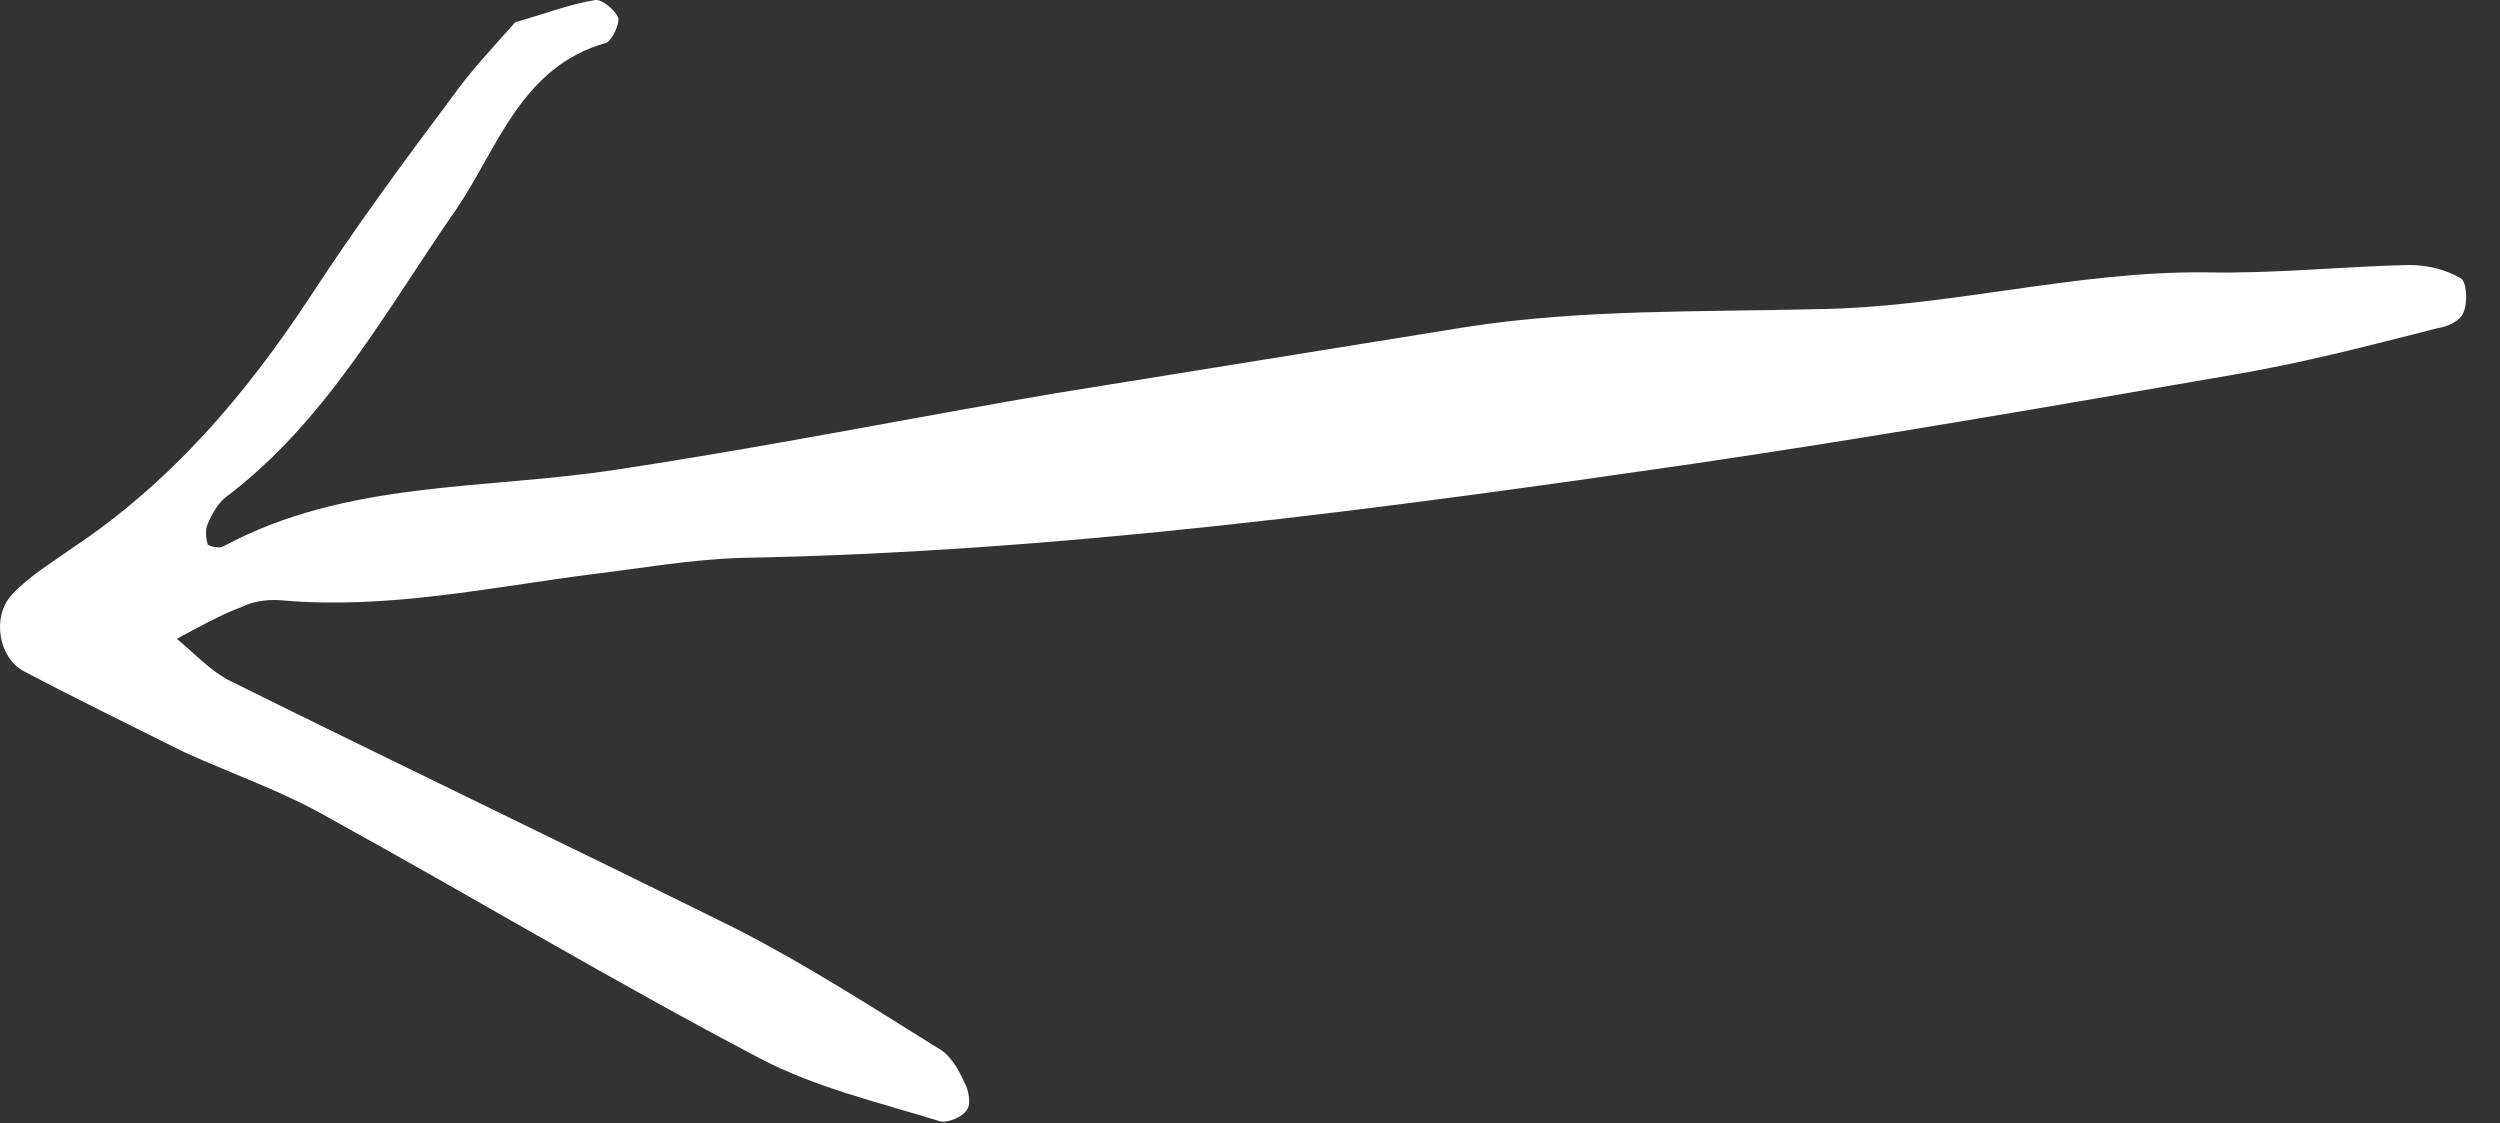 <svg xmlns="http://www.w3.org/2000/svg" fill="none" viewBox="0 0 69 31" height="31" width="69">
<rect x="0" y="0" width="69" height="31" fill="#333333" stroke="none"/>
<path fill="white" d="M0.655 18.524C-0.035 18.159 -0.238 17.021 0.33 16.412C0.777 15.925 1.386 15.559 1.955 15.153C4.717 13.325 6.788 10.888 8.575 8.167C9.794 6.299 11.134 4.471 12.474 2.684C12.961 1.994 13.571 1.344 14.221 0.613C14.952 0.41 15.683 0.125 16.414 0.003C16.617 -0.037 16.982 0.288 17.064 0.491C17.104 0.653 16.901 1.1 16.739 1.181C14.383 1.831 13.733 4.106 12.596 5.771C10.646 8.573 9.022 11.62 6.219 13.732C6.016 13.894 5.854 14.178 5.732 14.463C5.651 14.625 5.691 14.869 5.732 15.031C5.773 15.072 6.057 15.153 6.179 15.072C9.59 13.244 13.368 13.528 17.023 12.96C21.085 12.351 25.105 11.538 29.167 10.848C32.944 10.239 36.721 9.629 40.499 9.02C43.667 8.533 46.875 8.614 50.125 8.533C53.739 8.492 57.273 7.477 60.888 7.517C62.756 7.558 64.624 7.355 66.493 7.314C66.98 7.314 67.508 7.436 67.914 7.68C68.077 7.761 68.117 8.33 67.995 8.614C67.914 8.858 67.549 9.02 67.264 9.061C65.355 9.548 63.487 10.036 61.538 10.36C56.623 11.213 51.709 12.066 46.754 12.797C38.062 14.056 29.289 15.234 20.475 15.397C19.094 15.437 17.713 15.681 16.373 15.844C13.53 16.209 10.728 16.818 7.844 16.575C7.478 16.534 7.032 16.575 6.707 16.737C6.057 16.981 5.488 17.306 4.879 17.631C5.326 17.996 5.773 18.483 6.301 18.768C10.971 21.083 15.642 23.317 20.313 25.632C22.222 26.607 24.049 27.784 25.877 28.922C26.202 29.084 26.446 29.49 26.608 29.856C26.73 30.059 26.811 30.465 26.689 30.628C26.568 30.831 26.162 30.993 25.958 30.952C24.253 30.424 22.506 30.018 20.963 29.206C16.942 27.094 13.083 24.779 9.103 22.586C7.844 21.855 6.422 21.367 5.082 20.758C3.62 20.027 2.117 19.296 0.655 18.524Z"></path>
</svg>
